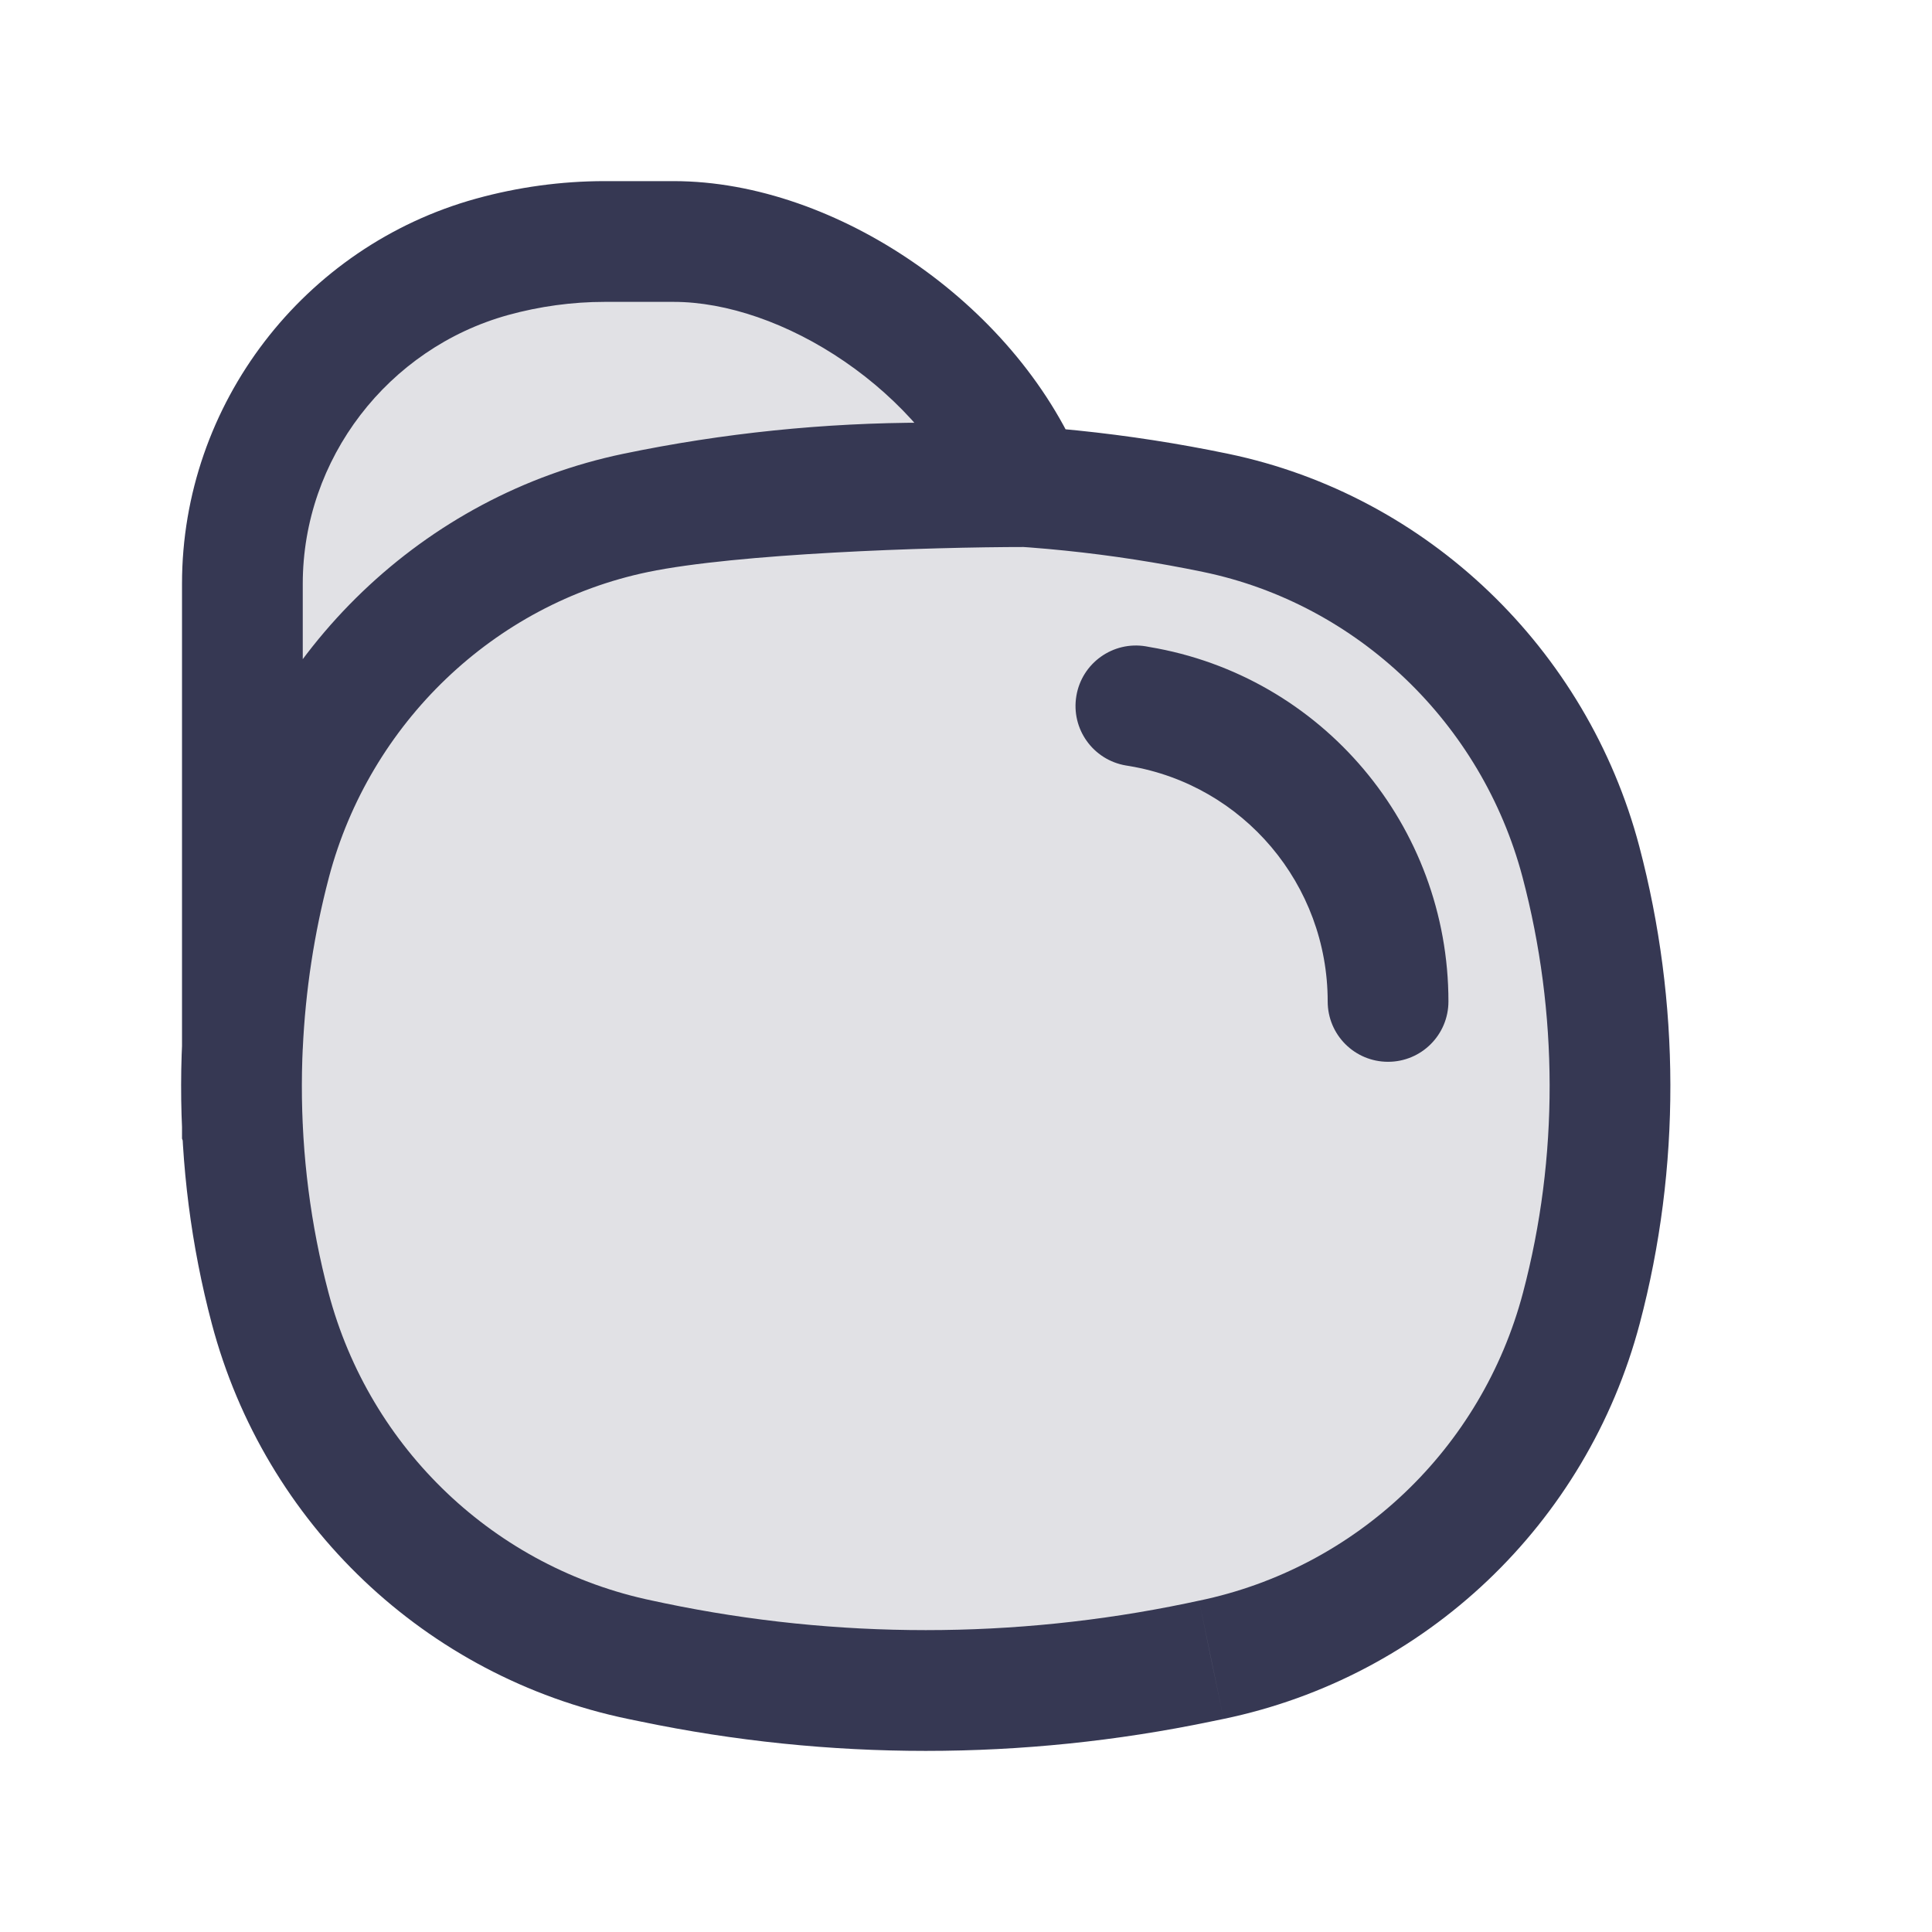 <?xml version="1.0" encoding="utf-8"?>
<svg width="800px" height="800px" viewBox="0 0 24 24" fill="none" xmlns="http://www.w3.org/2000/svg">
<path d="M3.362 10.703C3.939 8.524 5.699 6.828 7.897 6.372C10.274 5.877 12.726 5.877 15.103 6.372C17.301 6.828 19.061 8.524 19.638 10.703C20.116 12.513 20.123 14.441 19.644 16.251C19.058 18.464 17.279 20.155 15.047 20.619L14.892 20.651C12.654 21.116 10.346 21.116 8.108 20.651L7.953 20.619C5.721 20.155 3.942 18.464 3.356 16.251C2.877 14.441 2.884 12.513 3.362 10.703Z" fill="#363853" fill-opacity="0.15"/>
<path d="M3.011 12.995V7.252C3.011 5.36 4.297 3.693 6.113 3.191C6.566 3.065 7.04 3 7.51 3H8.368C10.049 3 12.022 4.311 12.746 6.045C11.54 6.045 9.084 6.125 7.897 6.372C5.699 6.828 3.939 8.524 3.362 10.703C3.164 11.453 3.047 12.222 3.011 12.995Z" fill="#363853" fill-opacity="0.15"/>
<path d="M3.011 13.996V14.014L3.012 14.016C3.012 14.01 3.012 14.003 3.011 13.996Z" fill="#363853" fill-opacity="0.15"/>
<path d="M3.356 16.251L2.631 16.443L3.356 16.251ZM3.362 10.703L2.637 10.511L3.362 10.703ZM19.638 10.703L20.363 10.511L19.638 10.703ZM19.644 16.251L20.369 16.443L19.644 16.251ZM14.892 20.651L15.044 21.385L15.044 21.385L14.892 20.651ZM8.108 20.651L7.956 21.385H7.956L8.108 20.651ZM7.897 6.372L8.049 7.106V7.106L7.897 6.372ZM15.103 6.372L14.951 7.106L15.103 6.372ZM7.953 20.619L8.106 19.884H8.106L7.953 20.619ZM15.047 20.619L14.895 19.884L14.894 19.884L15.047 20.619ZM3.011 12.995H2.261L3.761 13.03L3.011 12.995ZM6.113 3.191L5.913 2.468H5.913L6.113 3.191ZM12.746 6.045L12.746 6.795L13.872 6.795L13.438 5.756L12.746 6.045ZM3.011 13.996L3.761 13.962L2.261 13.996H3.011ZM3.011 14.014H2.261V14.144L2.305 14.267L3.011 14.014ZM3.012 14.016L2.306 14.269L3.762 13.981L3.012 14.016ZM14.234 8.029C13.826 7.961 13.439 8.237 13.371 8.645C13.302 9.054 13.578 9.44 13.986 9.509L14.234 8.029ZM14.153 8.776L14.277 8.037L14.277 8.037L14.153 8.776ZM16.493 12.44C16.493 12.855 16.828 13.19 17.243 13.19C17.657 13.19 17.993 12.855 17.993 12.44H16.493ZM14.894 19.884L14.739 19.917L15.044 21.385L15.2 21.353L14.894 19.884ZM8.261 19.917L8.106 19.884L7.8 21.353L7.956 21.385L8.261 19.917ZM4.081 16.059C3.636 14.377 3.641 12.581 4.087 10.895L2.637 10.511C2.126 12.445 2.118 14.506 2.631 16.443L4.081 16.059ZM18.913 10.895C19.359 12.581 19.364 14.377 18.919 16.059L20.369 16.443C20.882 14.506 20.874 12.445 20.363 10.511L18.913 10.895ZM14.739 19.917C12.602 20.361 10.398 20.361 8.261 19.917L7.956 21.385C10.294 21.872 12.706 21.872 15.044 21.385L14.739 19.917ZM8.049 7.106C10.326 6.633 12.674 6.633 14.951 7.106L15.256 5.637C12.778 5.122 10.222 5.122 7.744 5.637L8.049 7.106ZM8.106 19.884C6.153 19.479 4.594 17.999 4.081 16.059L2.631 16.443C3.289 18.929 5.289 20.831 7.8 21.353L8.106 19.884ZM15.2 21.353C17.711 20.831 19.711 18.929 20.369 16.443L18.919 16.059C18.406 17.999 16.847 19.479 14.895 19.884L15.2 21.353ZM14.951 7.106C16.864 7.504 18.407 8.985 18.913 10.895L20.363 10.511C19.715 8.064 17.737 6.153 15.256 5.637L14.951 7.106ZM7.744 5.637C5.263 6.153 3.285 8.064 2.637 10.511L4.087 10.895C4.593 8.985 6.136 7.504 8.049 7.106L7.744 5.637ZM2.261 7.252V12.995H3.761V7.252H2.261ZM5.913 2.468C3.776 3.059 2.261 5.019 2.261 7.252H3.761C3.761 5.701 4.818 4.327 6.313 3.913L5.913 2.468ZM7.51 2.25C6.971 2.25 6.43 2.325 5.913 2.468L6.313 3.913C6.702 3.806 7.108 3.75 7.51 3.75V2.25ZM8.368 2.25H7.51V3.75H8.368V2.25ZM13.438 5.756C13.011 4.733 12.232 3.865 11.34 3.254C10.451 2.644 9.393 2.25 8.368 2.25V3.75C9.024 3.75 9.792 4.011 10.492 4.491C11.188 4.968 11.757 5.623 12.054 6.334L13.438 5.756ZM8.049 7.106C9.151 6.877 11.533 6.795 12.746 6.795L12.746 5.295C11.547 5.295 9.017 5.373 7.744 5.637L8.049 7.106ZM3.761 13.03C3.794 12.309 3.903 11.592 4.087 10.895L2.637 10.511C2.425 11.313 2.3 12.135 2.262 12.961L3.761 13.03ZM2.261 13.996V14.014H3.761V13.996H2.261ZM2.305 14.267L2.306 14.269L3.718 13.763L3.718 13.761L2.305 14.267ZM3.762 13.981C3.761 13.975 3.761 13.968 3.761 13.962L2.262 14.031C2.263 14.038 2.263 14.045 2.263 14.052L3.762 13.981ZM13.986 9.509L14.029 9.516L14.277 8.037L14.234 8.029L13.986 9.509ZM14.029 9.516C15.448 9.754 16.493 10.988 16.493 12.44H17.993C17.993 10.261 16.424 8.396 14.277 8.037L14.029 9.516Z" fill="#363853"/>
</svg>